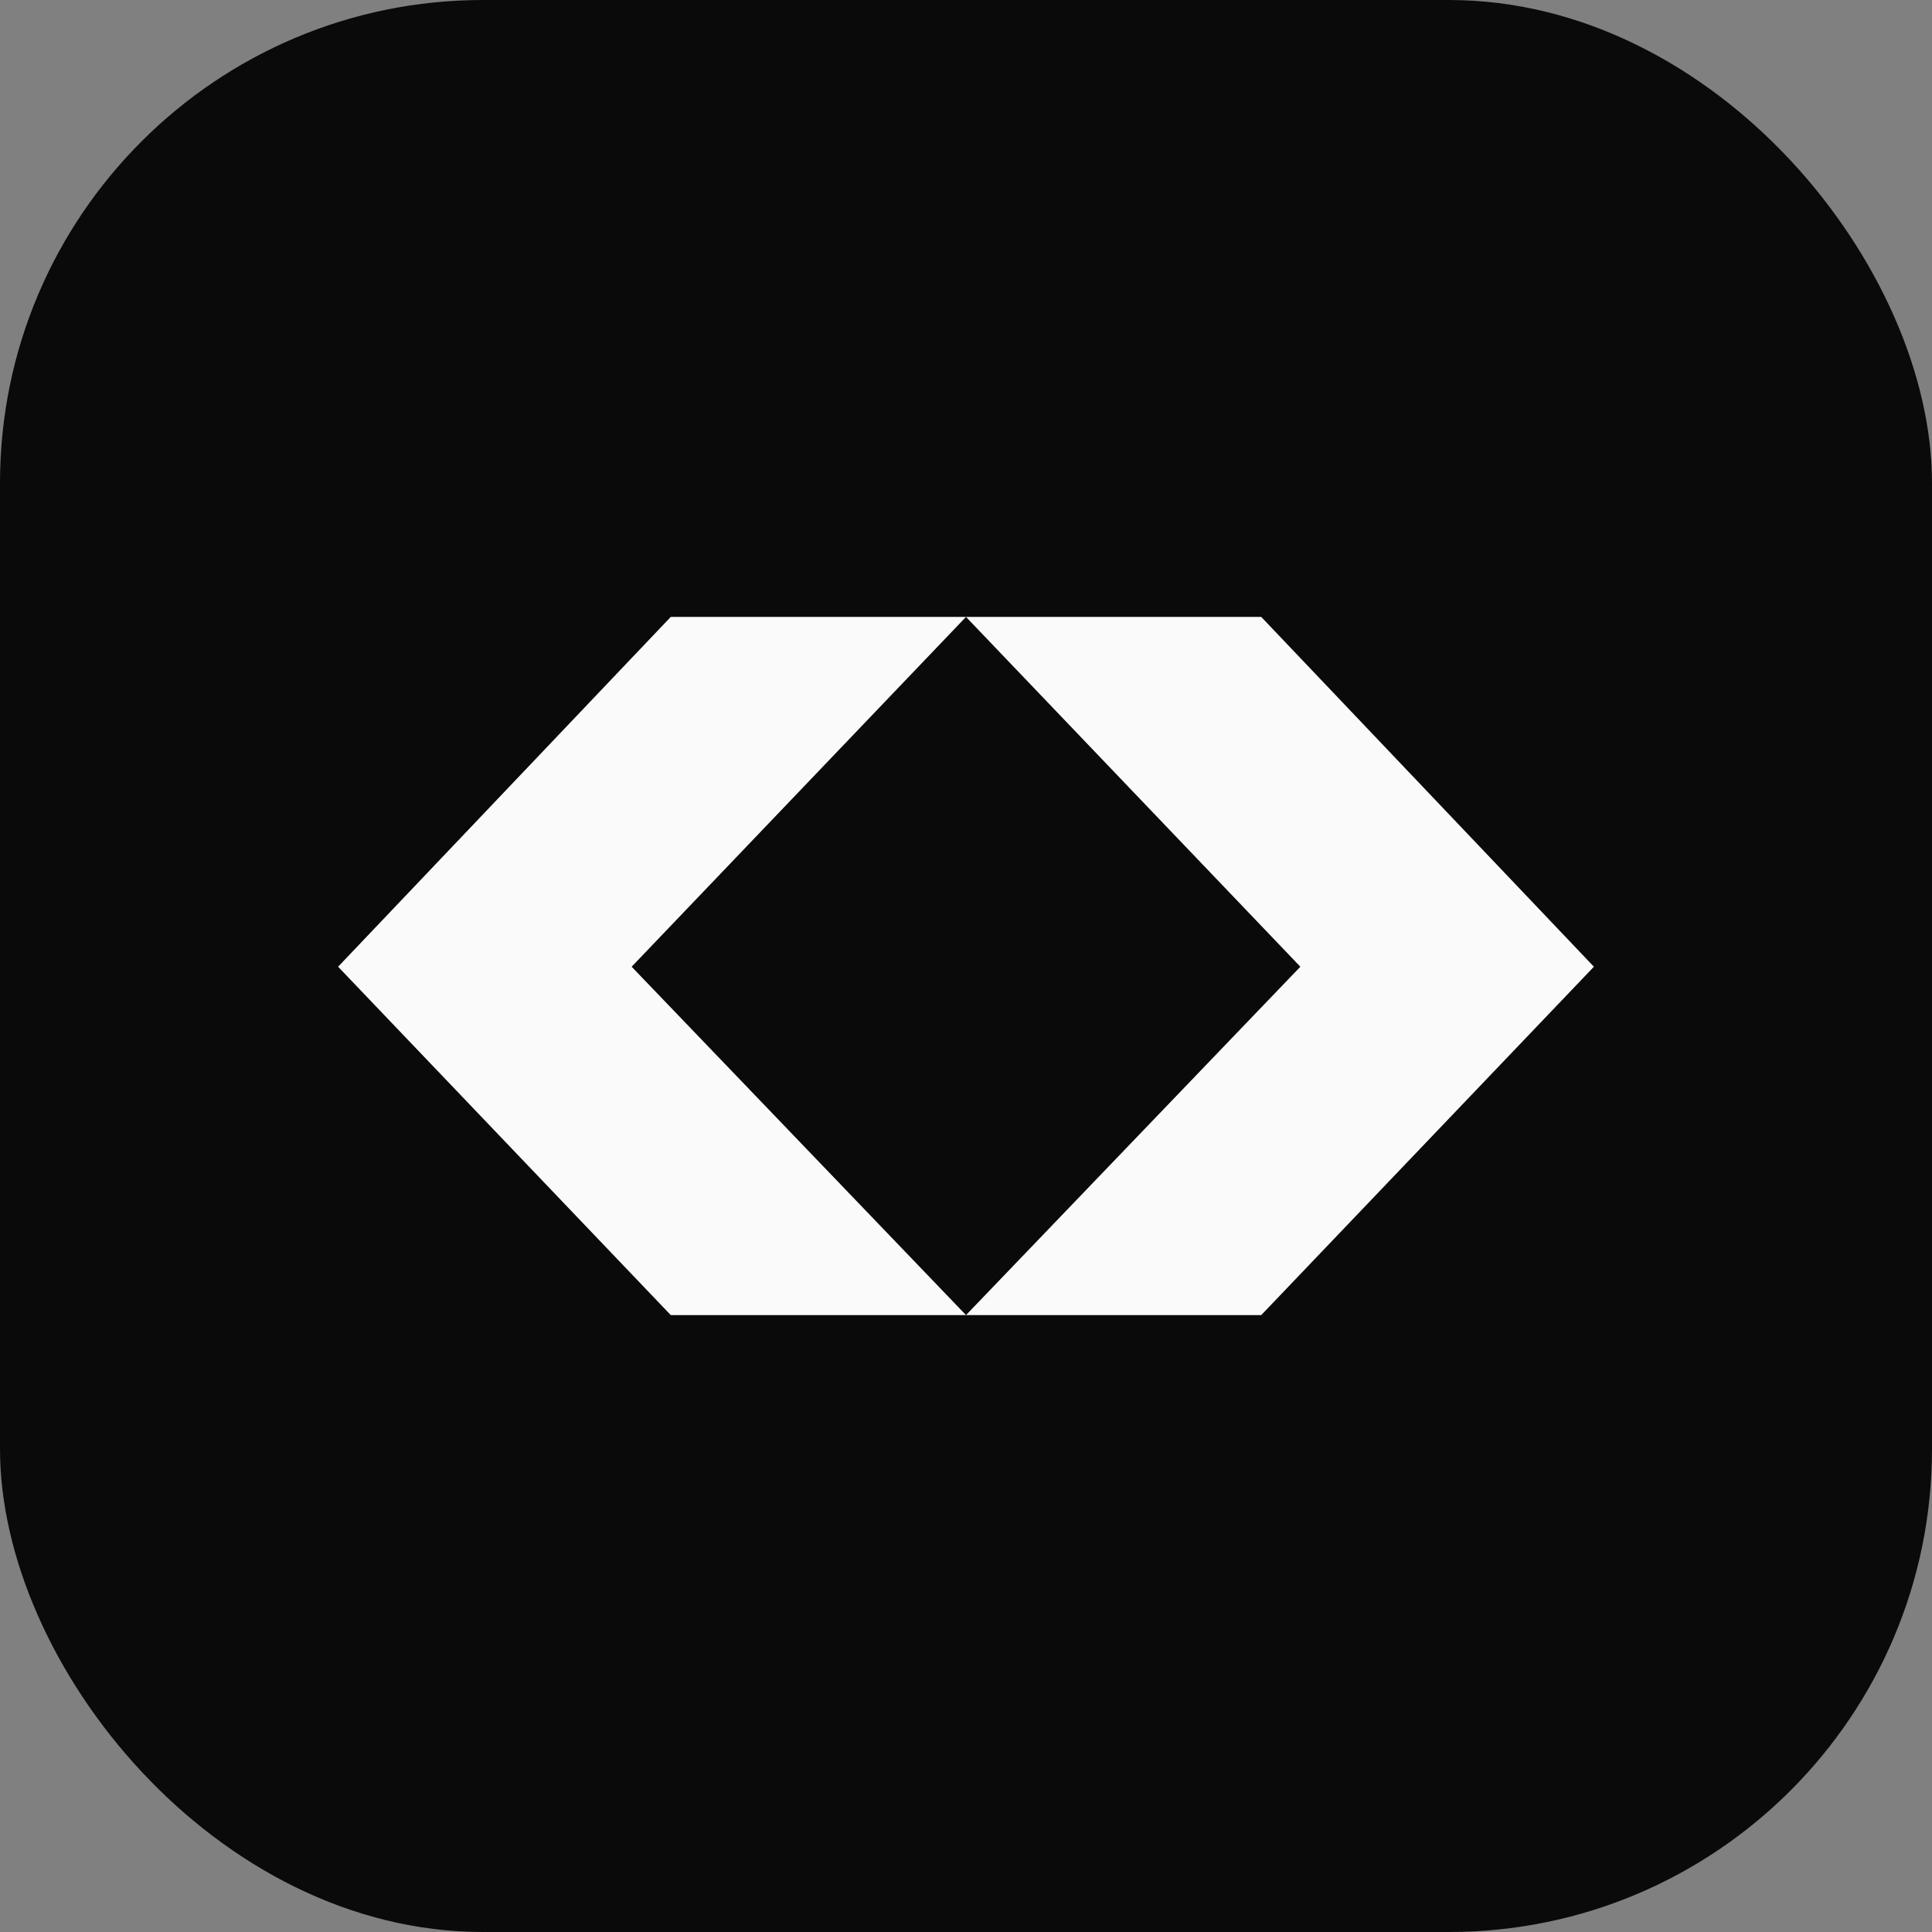 <svg xmlns="http://www.w3.org/2000/svg" viewBox="0 0 160 160">
  <rect x="0" y="0" width="160" height="160" fill="#808080" stroke="none"/>
  <rect width="160" height="160" rx="40" ry="40" fill="#0a0a0a" />
  <path
    d="m104.45,51.09h-24.45l27.69,28.97-27.69,28.85h24.45l27.55-28.85-27.55-28.97Z"
    fill="#fafafa"
  />
  <path
    d="m28,80.06l27.55,28.85h24.45s-27.69-28.85-27.69-28.85l27.69-28.97h-24.45s-27.55,28.97-27.55,28.97Z"
    fill="#fafafa"
  />
</svg>
